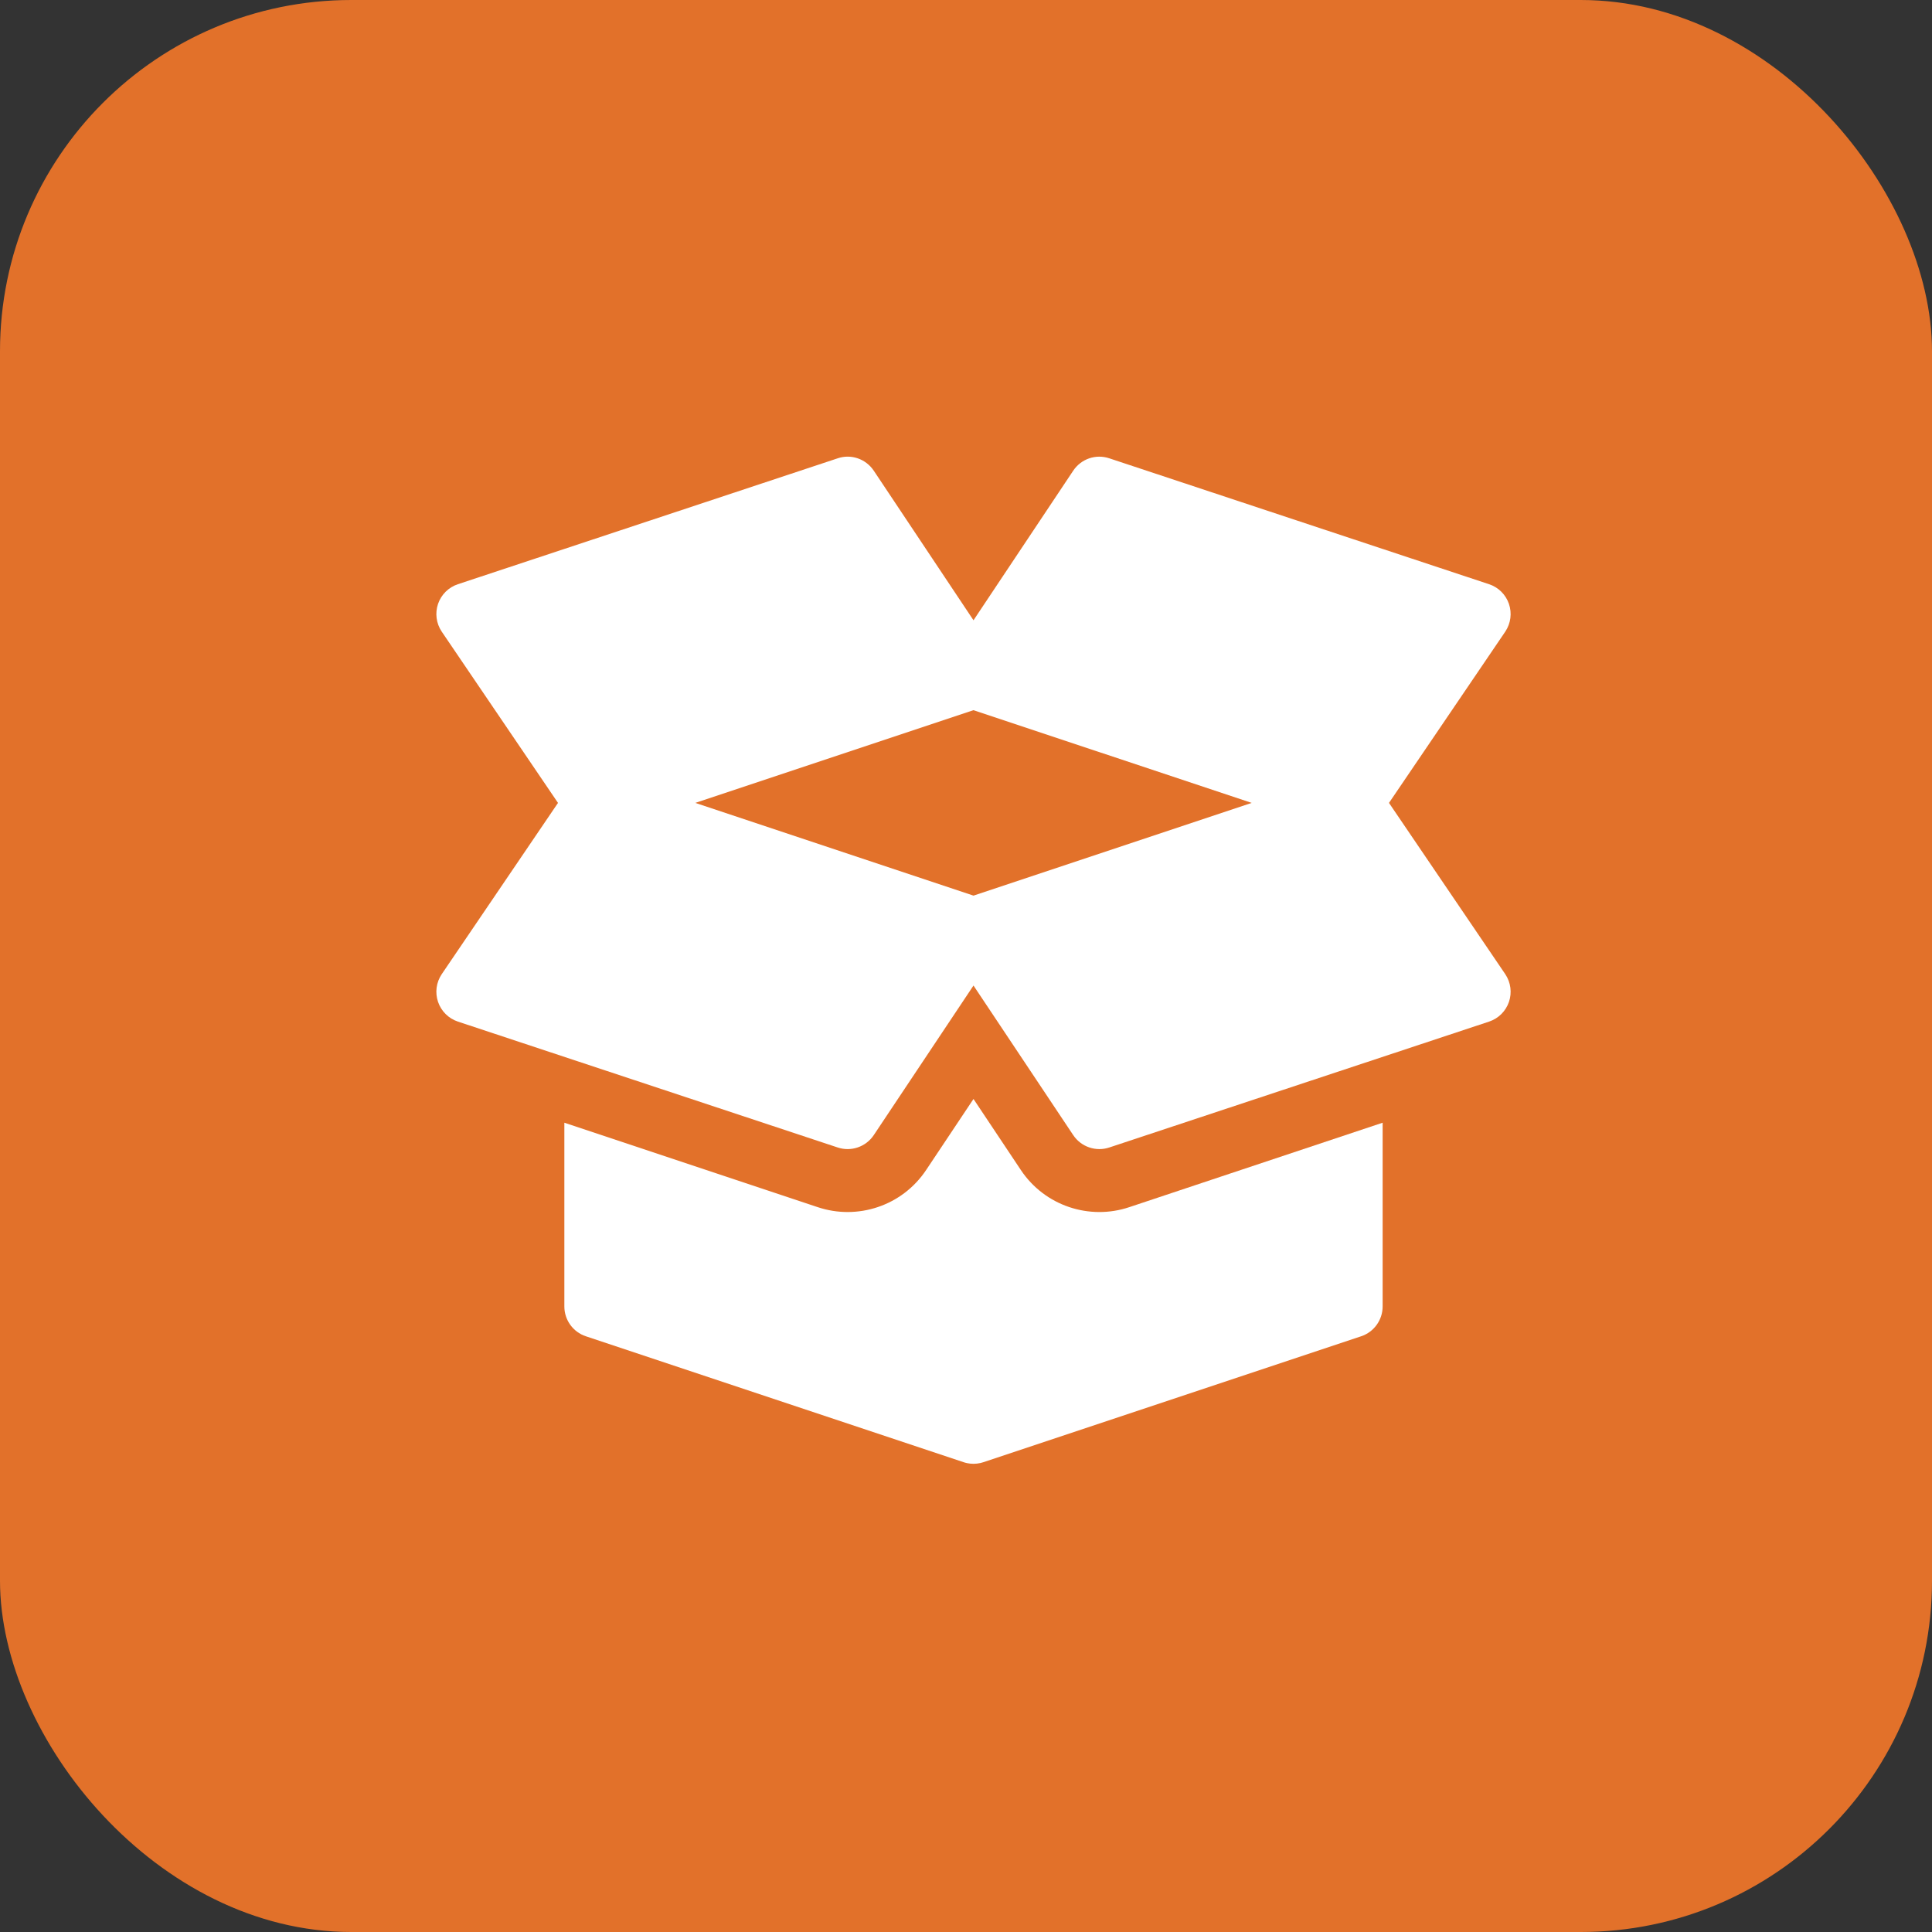 <svg width="165" height="165" viewBox="0 0 165 165" fill="none" xmlns="http://www.w3.org/2000/svg">
<rect x="0" y="0" width="165" height="165" fill="#333333" stroke="none"/>
<rect width="165" height="165" rx="30" fill="#E2712A"/>
<path d="M128.562 83.207L118.625 68.571L128.562 53.934C129.026 53.236 129.139 52.365 128.868 51.572C128.596 50.779 127.971 50.157 127.175 49.895L94.742 39.143C93.582 38.752 92.327 39.193 91.655 40.201L83.14 52.974L74.625 40.201C73.948 39.188 72.682 38.749 71.538 39.143L39.104 49.895C38.309 50.157 37.684 50.779 37.411 51.572C37.141 52.365 37.254 53.236 37.719 53.934L47.655 68.571L37.719 83.207C37.254 83.905 37.141 84.777 37.412 85.569C37.684 86.362 38.309 86.984 39.105 87.247L71.538 97.998C72.68 98.382 73.949 97.953 74.625 96.94L83.14 84.168L91.655 96.94C92.332 97.954 93.602 98.382 94.742 97.998L127.176 87.247C127.971 86.984 128.596 86.362 128.869 85.569C129.139 84.777 129.026 83.905 128.562 83.207ZM83.14 76.49L59.383 68.571L83.14 60.652L106.898 68.571L83.14 76.49Z" fill="white"/>
<path d="M96.443 103.096C93.06 104.231 89.235 103.001 87.182 99.92L83.14 93.857L79.098 99.92C77.049 102.995 73.229 104.237 69.824 103.091L48.198 95.883V111.575C48.198 112.732 48.938 113.759 50.035 114.123L82.274 124.87C82.371 124.904 82.468 124.93 82.565 124.951C82.565 124.951 82.568 124.951 82.568 124.954H82.571C82.76 124.993 82.951 125.014 83.14 125.014C83.343 125.014 83.542 124.99 83.741 124.946C83.831 124.925 83.917 124.901 84.004 124.872L116.245 114.124C117.342 113.759 118.082 112.732 118.082 111.575V95.883L96.443 103.096Z" fill="white"/>
</svg>
